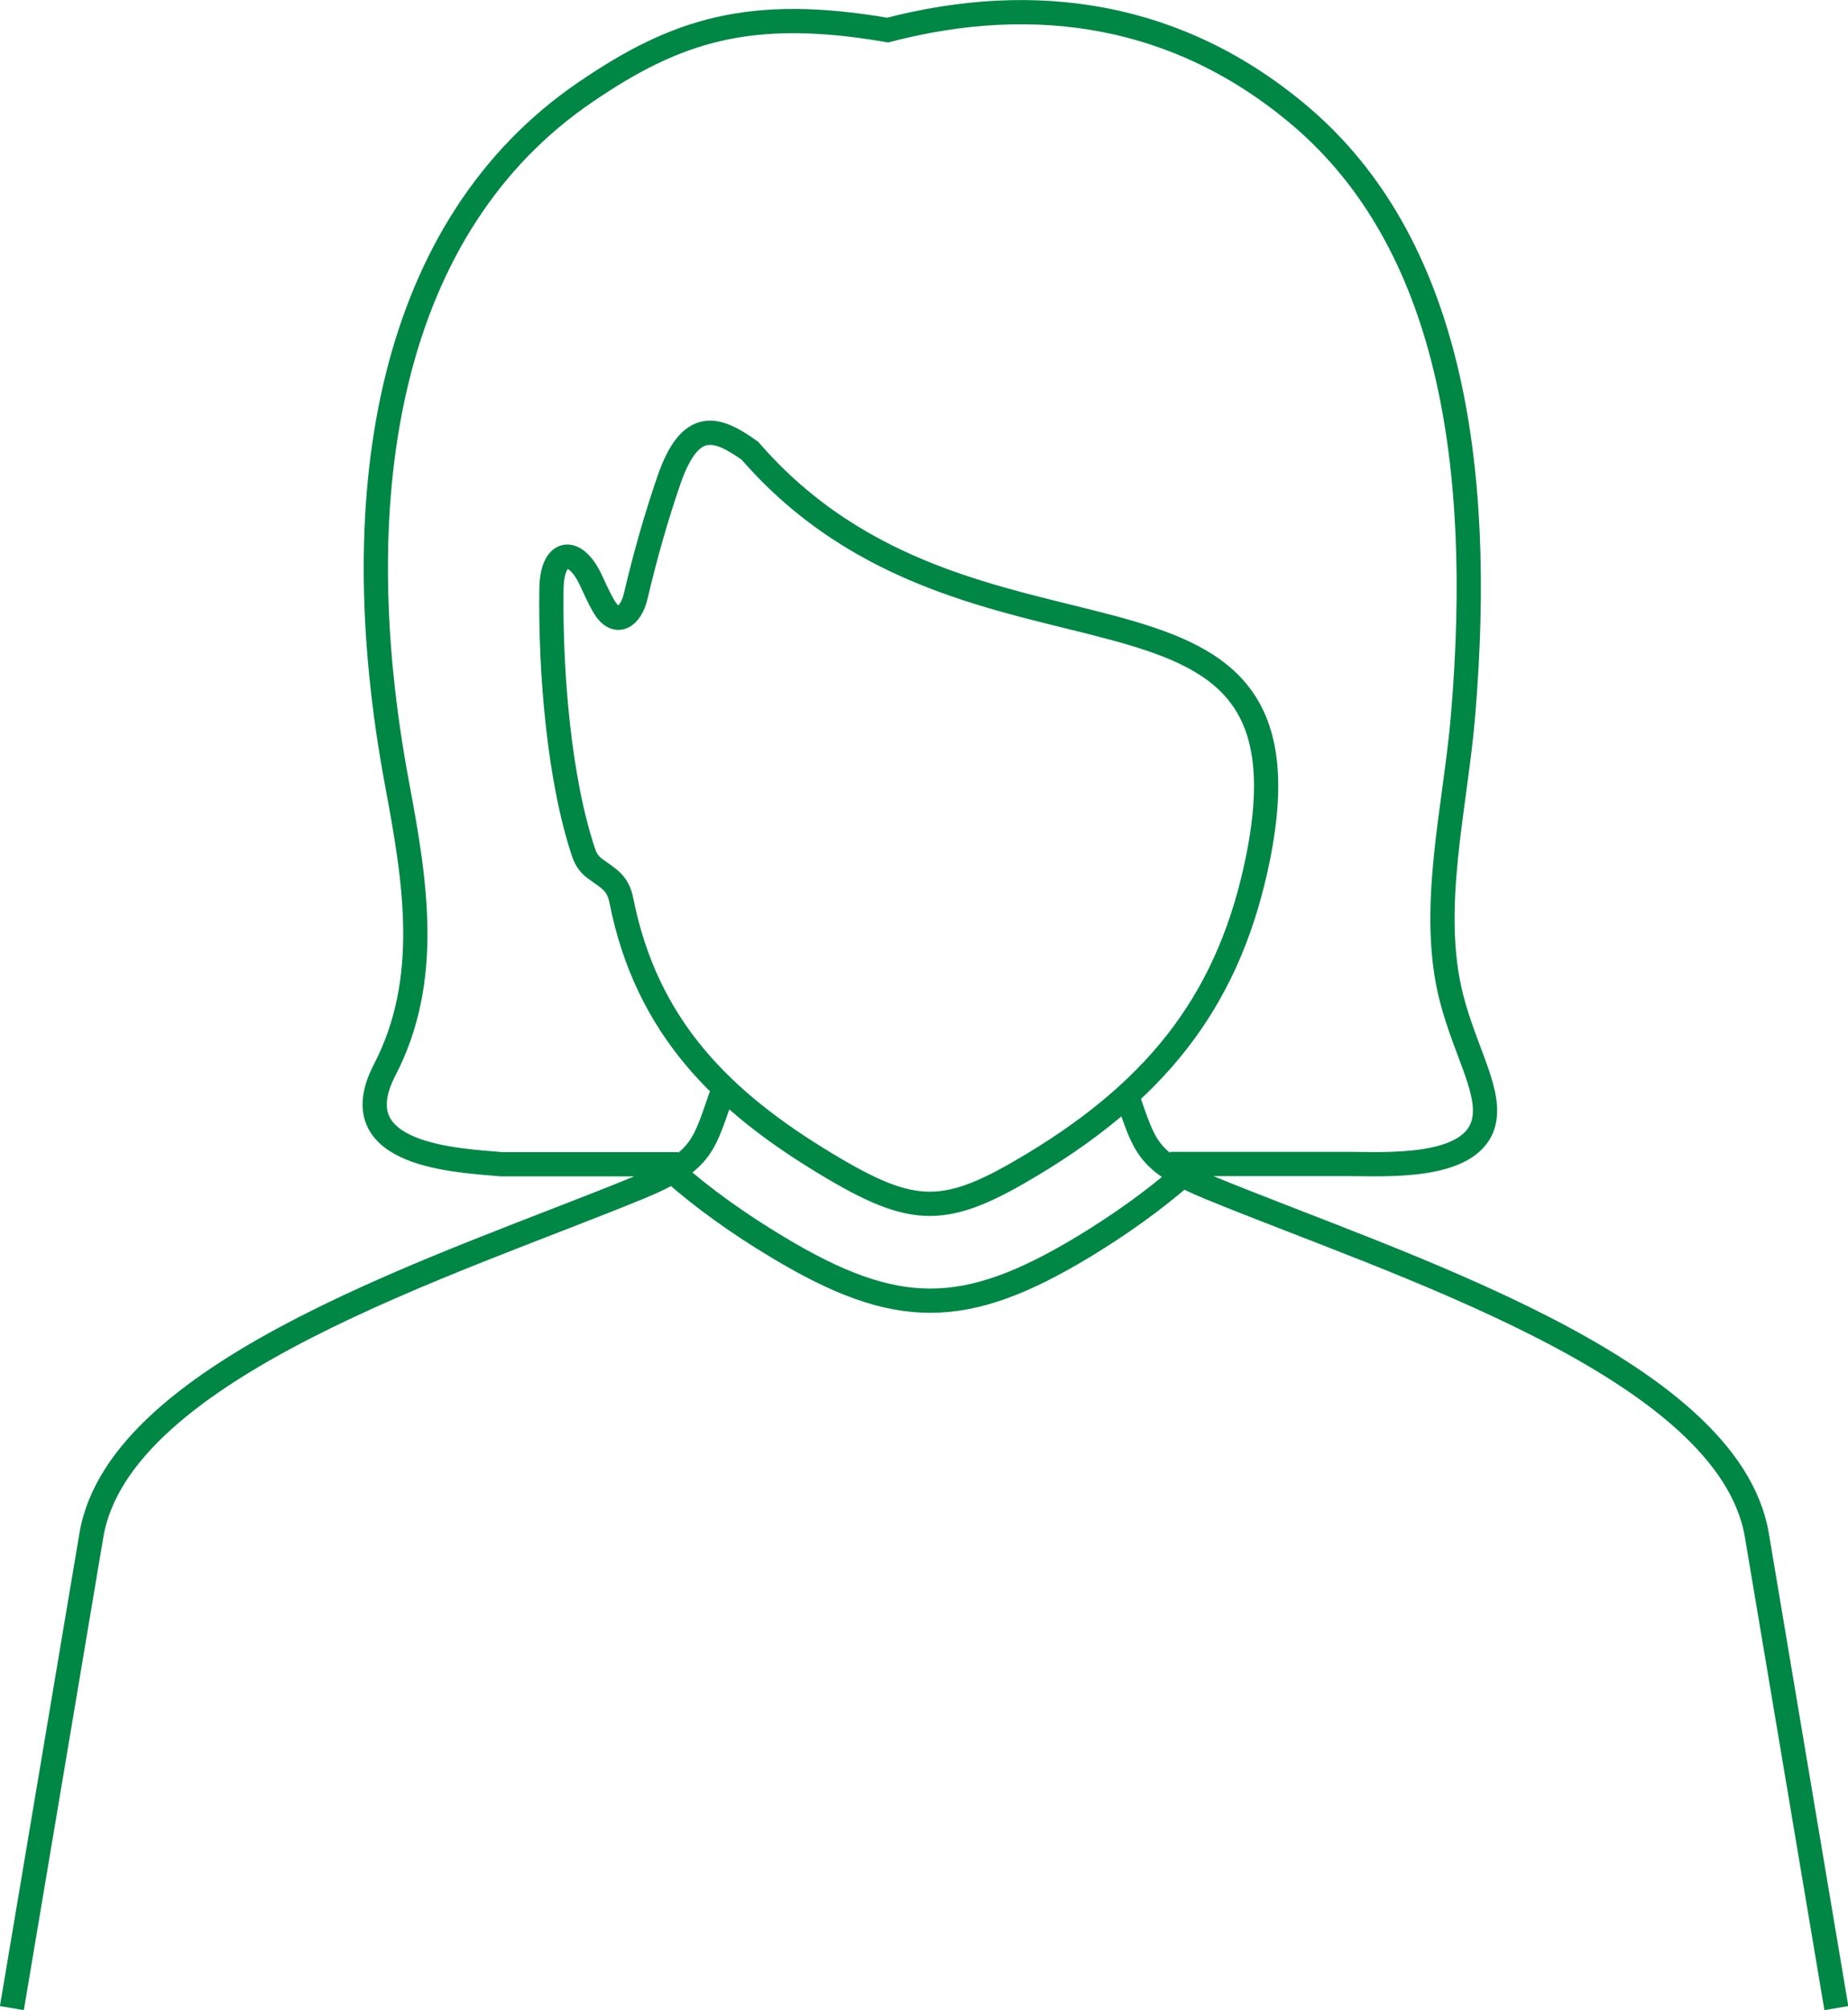 <svg xmlns="http://www.w3.org/2000/svg" viewBox="0 0 76.24 82.89"><g id="b"><path d="M48.27 48h7.34c1.48 0 4.95.23 5.56-1.58.43-1.29-.7-2.97-1.29-5.27-.94-3.67.17-7.89.48-11.66.88-10.45-.58-19.5-6.72-24.71-5-4.24-10.91-5.13-17.02-3.54-5.69-.98-8.74.02-12.44 2.54-8.08 5.48-10.07 16.4-7.8 28.54.75 4.01 1.43 8.06-.51 11.8-1.86 3.58 3.08 3.73 4.81 3.89h7.3m-3.1-23.06c-.16-.28-.34-.67-.52-1.06-.64-1.35-1.59-1.26-1.61.41-.05 3.44.32 7.9 1.34 10.9.09.25.23.45.43.6.59.44.97.58 1.12 1.36 1.04 5.2 4.15 8.26 8.48 10.86 3.61 2.17 4.89 2.16 8.49-.01 5.38-3.24 8.16-7.04 9.29-12.63 2.72-13.49-11.8-6.24-20.96-16.79-1.38-.99-2.46-1.34-3.34 1.2-.5 1.45-.97 3.07-1.37 4.78-.2.88-.83 1.32-1.35.38h0zM.49 82.81l3.28-19.5c1.17-6.93 14.88-11.17 22.57-14.33 2.77-1.14 2.68-1.78 3.53-4.12m16.62.31c.74 2.09.77 2.72 3.42 3.81 7.69 3.16 21.4 7.4 22.57 14.33l3.28 19.5M48.8 48.46c-1.22 1.06-2.59 2.04-4.11 2.96-4.89 2.95-7.71 2.96-12.61.01-1.6-.96-3.05-1.99-4.33-3.12" fill="none" fill-rule="evenodd" stroke="#008745" stroke-miterlimit="22.93" id="c"/></g></svg>